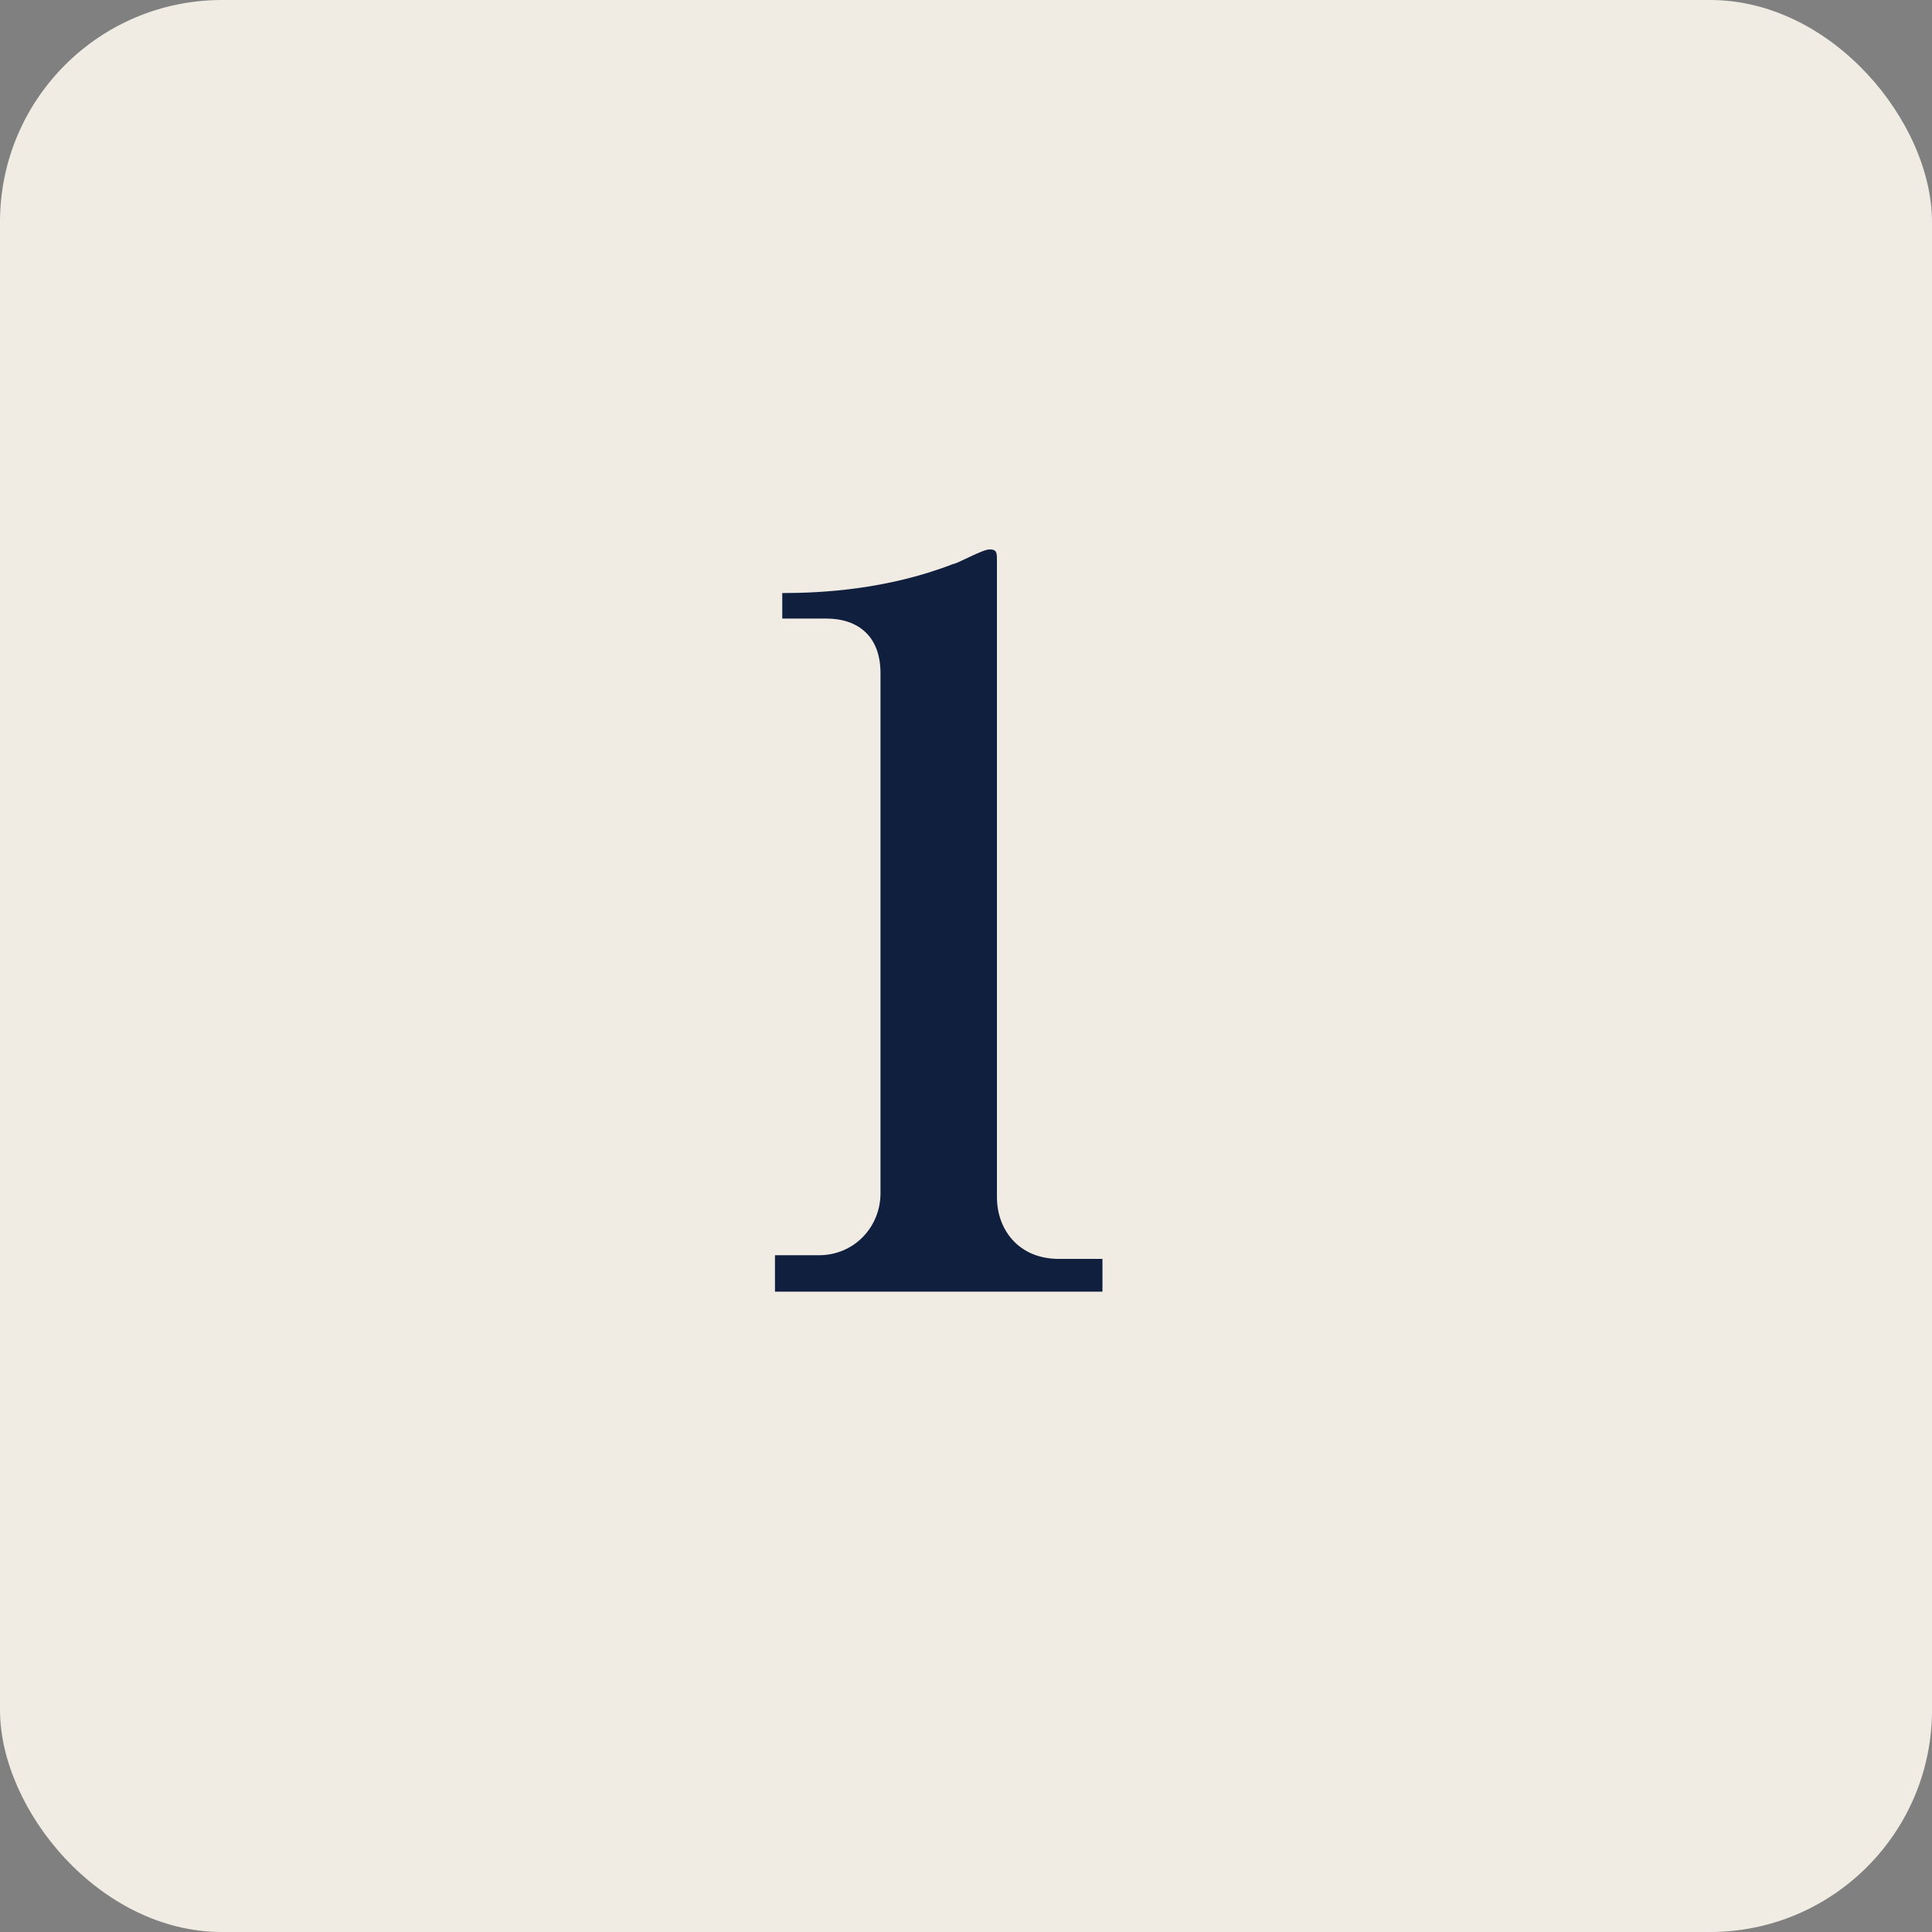 <?xml version="1.0" encoding="UTF-8"?><svg id="_レイヤー_2" xmlns="http://www.w3.org/2000/svg" viewBox="0 0 5.31 5.31"><rect x="0" y="0" width="5.31" height="5.31" fill="#808080" stroke="none"/><defs><style>.cls-1{fill:#f0ebe3;}.cls-2{fill:#111f3e;}</style></defs><g id="_レイヤー_5"><g><rect class="cls-1" y="0" width="5.31" height="5.31" rx=".61" ry=".61"/><path class="cls-2" d="M2.13,3.54v-.09h.12c.1,0,.17-.08,.17-.17V1.85c0-.1-.06-.15-.15-.15h-.12v-.07c.11,0,.29-.01,.47-.08,.01,0,.08-.04,.1-.04s.02,.01,.02,.03v1.75c0,.09,.06,.17,.17,.17h.12v.09h-.9Z"/></g></g></svg>